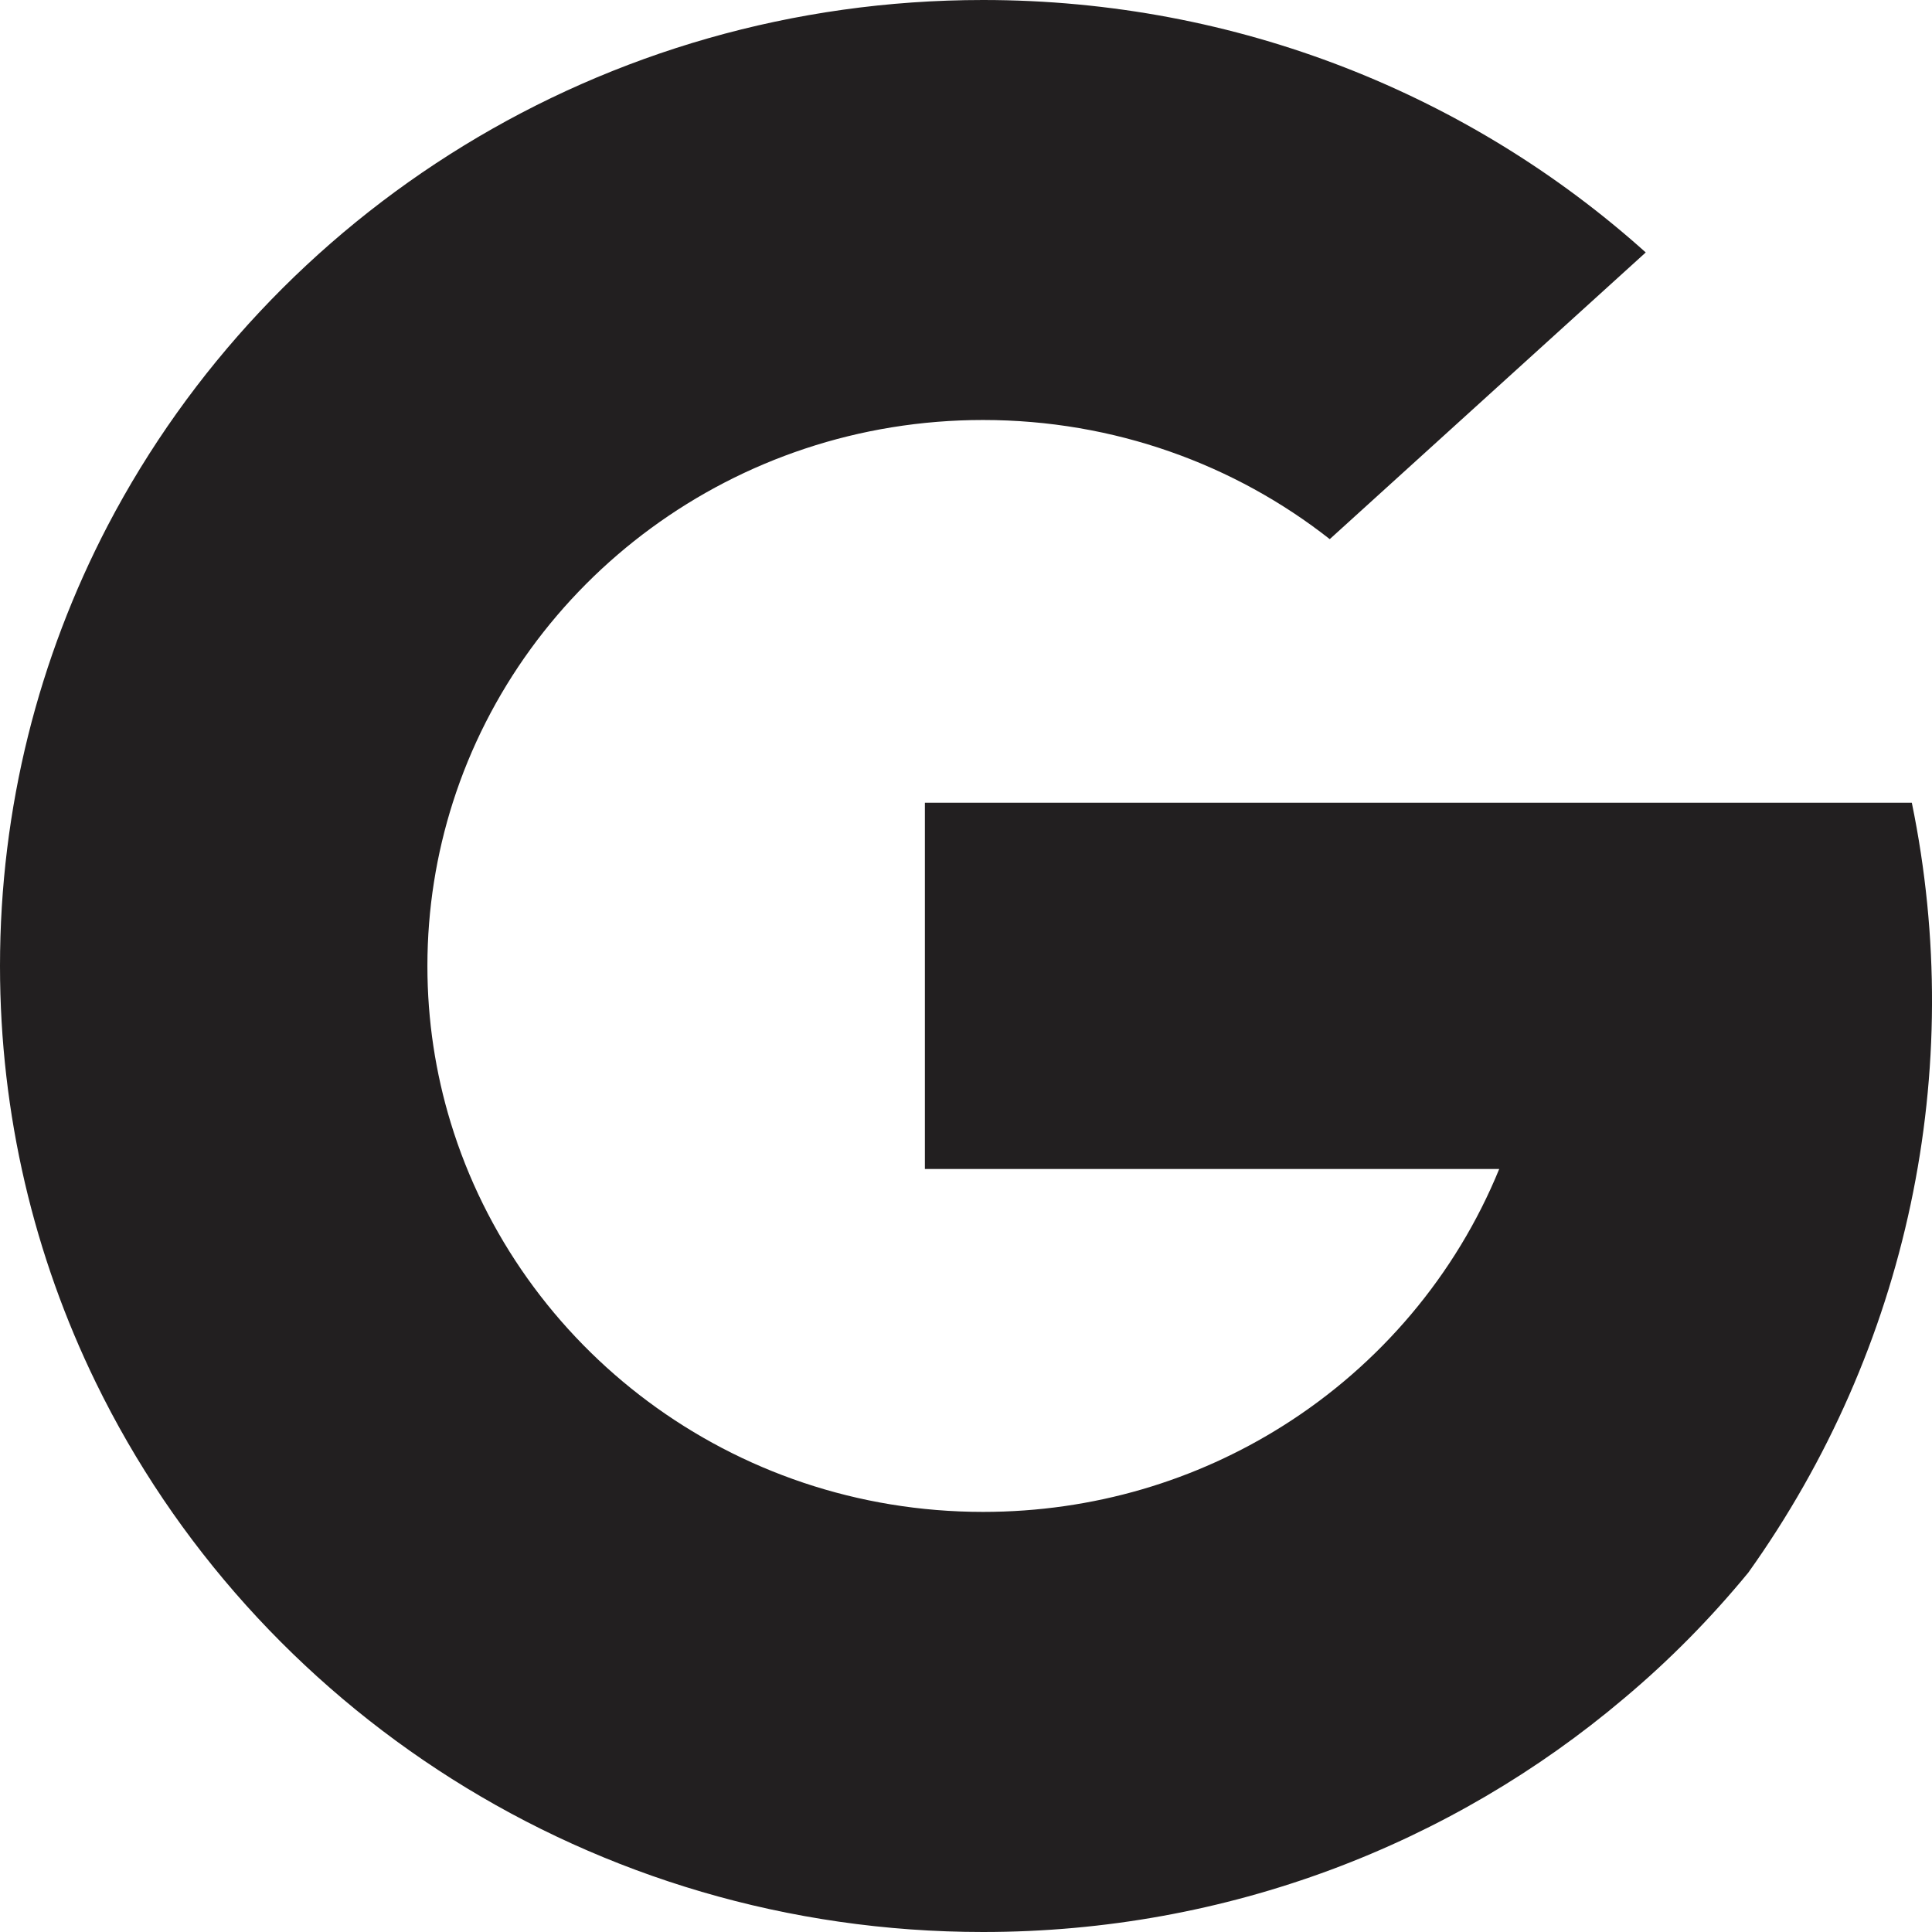 <svg width="18" height="18" viewBox="0 0 18 18" fill="none" xmlns="http://www.w3.org/2000/svg">
<g clip-path="url(#clip0_403_3644)">
<path fill-rule="evenodd" clip-rule="evenodd" d="M17.812 7.479H8.617V10.891H13.968C13.564 11.88 12.854 12.716 11.955 13.283C11.147 13.793 10.189 14.086 9.159 14.086C6.816 14.086 4.838 12.557 4.199 10.459C4.058 9.997 3.982 9.507 3.982 9C3.982 8.468 4.066 7.956 4.219 7.476C4.878 5.41 6.841 3.913 9.159 3.913C10.38 3.913 11.505 4.328 12.389 5.023L15.333 2.352C13.706 0.891 11.538 0 9.159 0C5.607 0 2.525 1.988 1.004 4.896C0.363 6.126 0 7.521 0 9C0 10.388 0.32 11.704 0.892 12.879C2.366 15.906 5.515 18 9.159 18C11.441 18 13.529 17.179 15.131 15.823C15.553 15.469 15.939 15.077 16.289 14.651C17.777 12.567 18.326 9.974 17.812 7.479V7.479Z" fill="#221F20"/>
</g>
<defs>
<clipPath id="clip0_403_3644">
<rect width="18" height="18" fill="white"/>
</clipPath>
</defs>
</svg>
